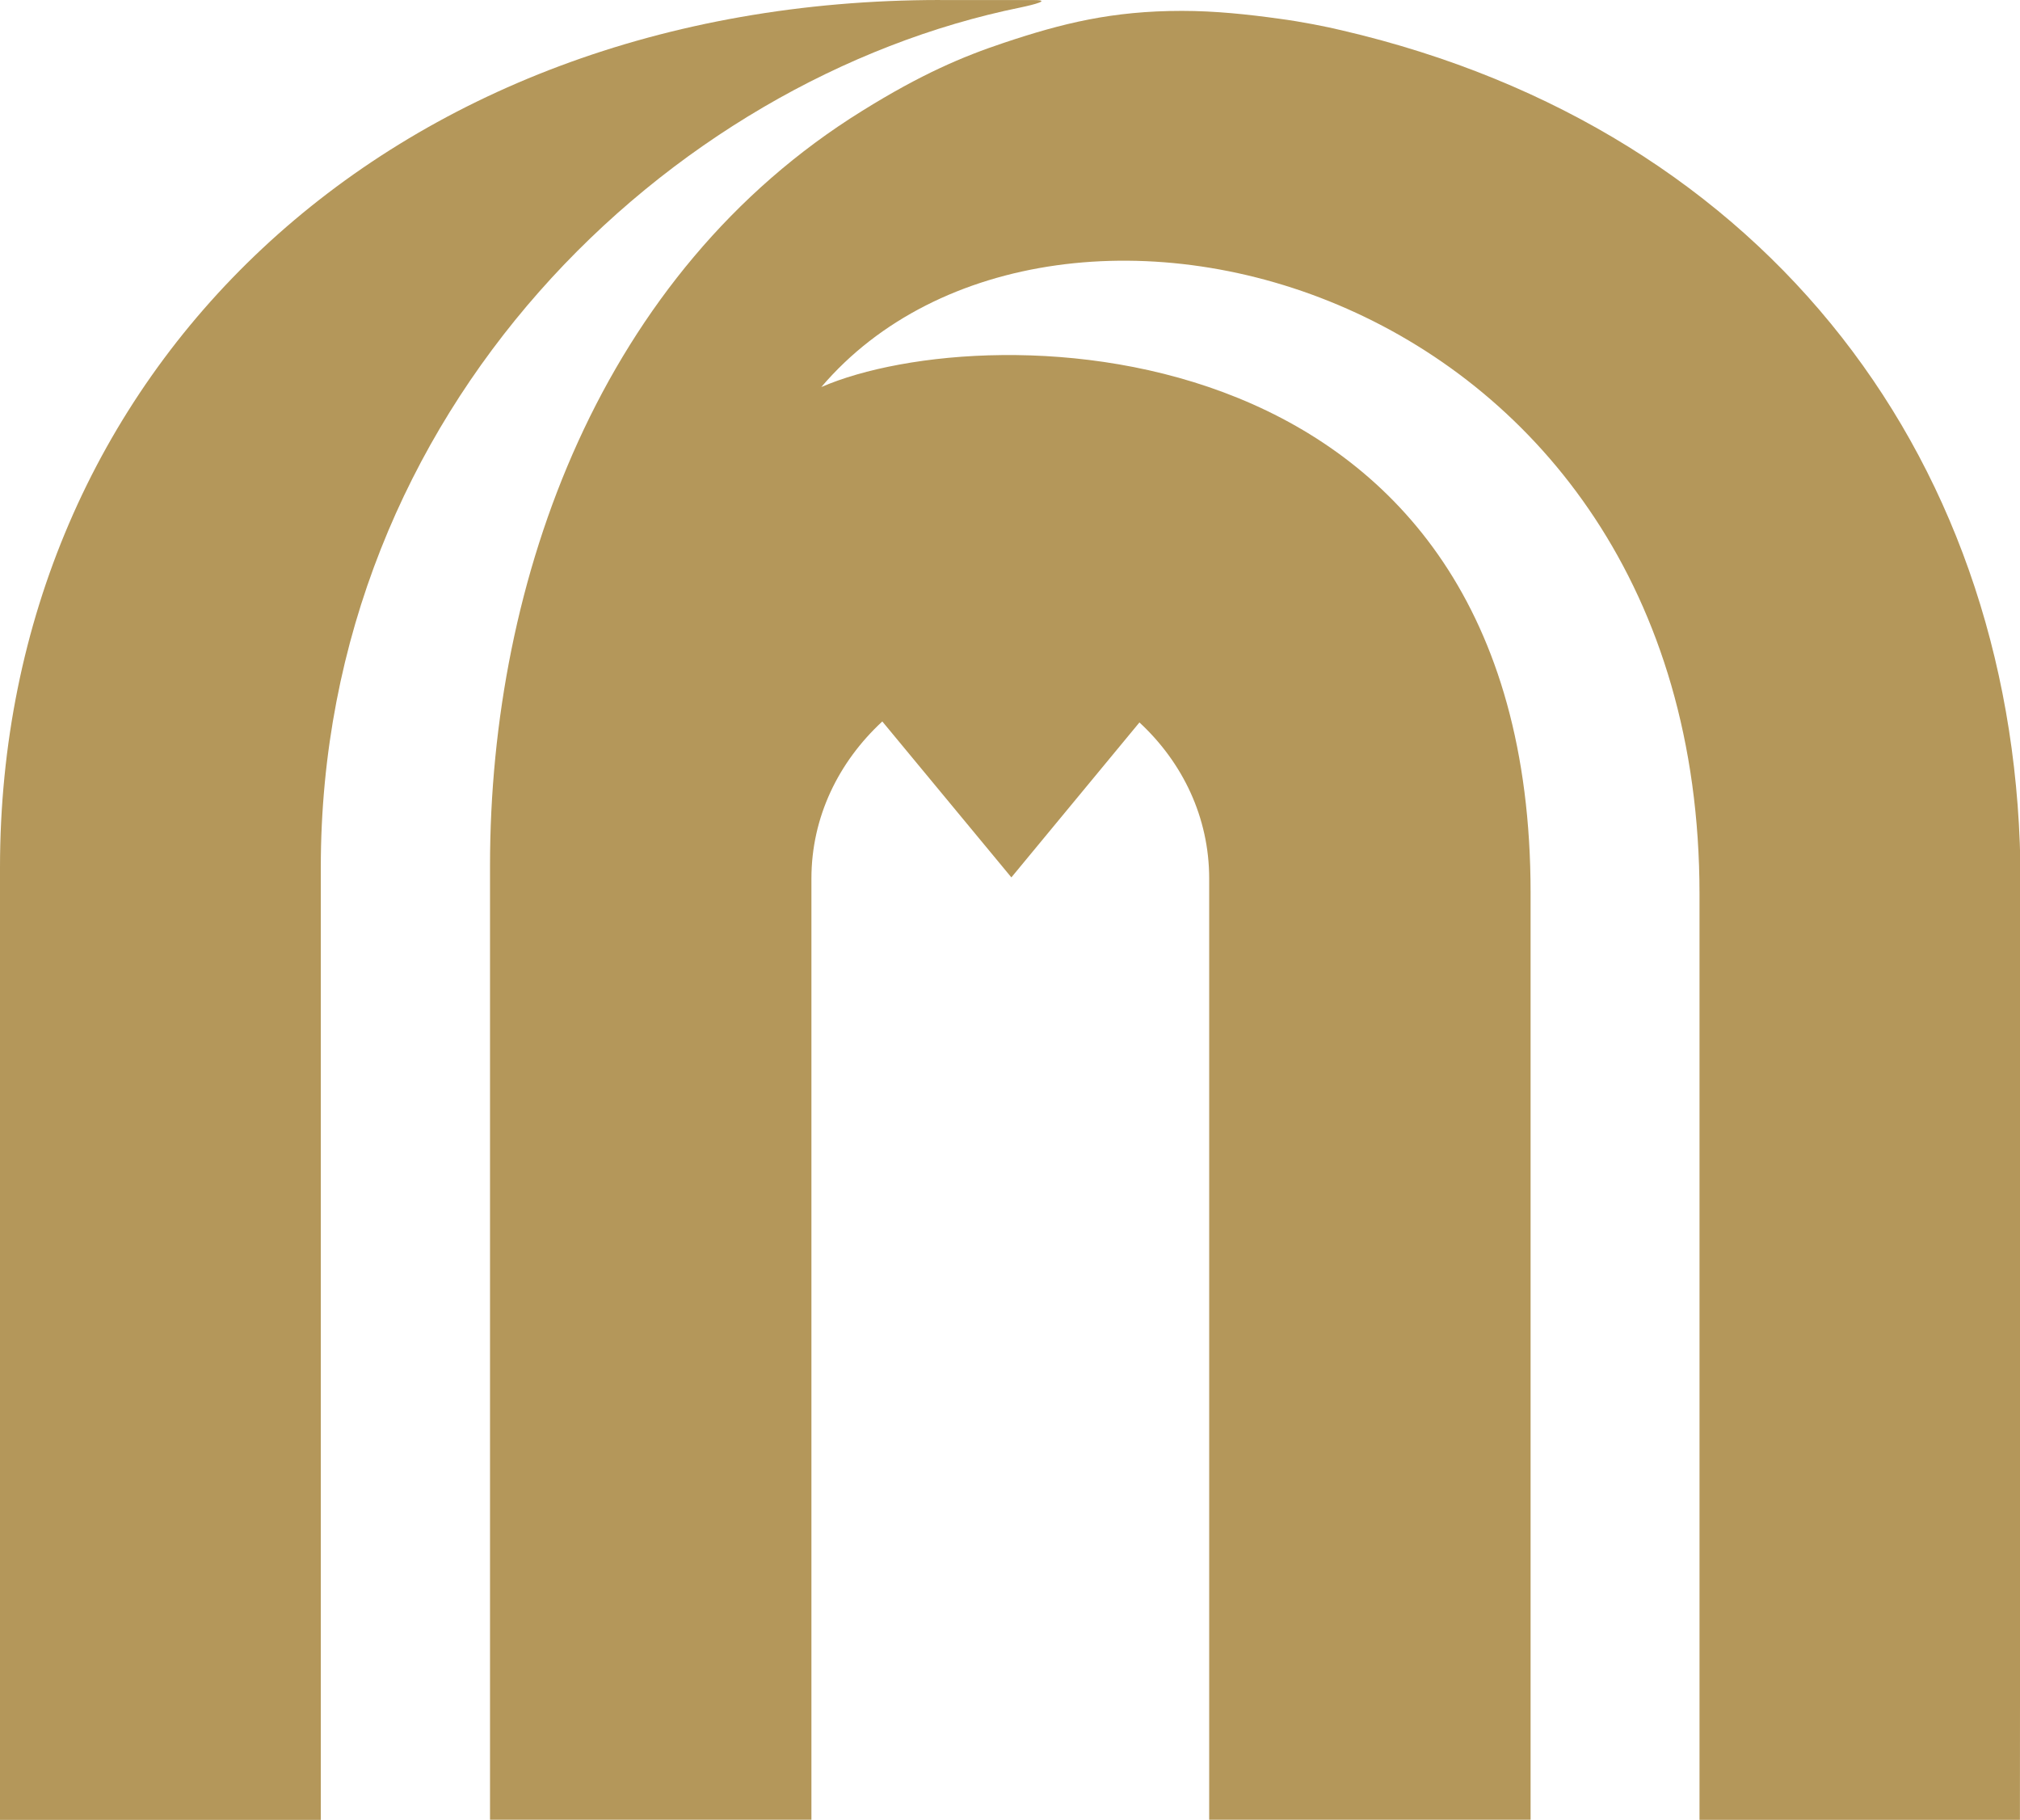 <?xml version="1.0" encoding="utf-8"?>
<!-- Generator: Adobe Illustrator 24.1.2, SVG Export Plug-In . SVG Version: 6.00 Build 0)  -->
<svg version="1.1" id="Layer_1" xmlns="http://www.w3.org/2000/svg" xmlns:xlink="http://www.w3.org/1999/xlink" x="0px" y="0px"
	 viewBox="0 0 265.6 239.23" style="enable-background:new 0 0 265.6 239.23;" xml:space="preserve">
<style type="text/css">
	.st0{fill:#B4975A;}
</style>
<path class="st0" d="M176.48,4c-2.03-0.49-5.34-1.15-8.29-1.54c-4.04-0.56-8.37-1.03-12.79-1.03c-9.13,0-15.71,1.62-23.44,4.21
	c-5.39,1.8-10.79,4.08-18.59,8.93c-34.3,21.25-48.94,61.5-48.94,99.22v125.43h42.26V115.49c0-8.09,3.57-15.33,9.32-20.65l16.97,20.5
	l16.84-20.37c5.68,5.26,9.17,12.48,9.17,20.52v123.73h42.26V117.36c0-75.26-71.38-75.98-93.26-66.48
	c30.5-35.79,115.47-13.81,115.47,66.64v121.71h42.13c0,0,0.08-122.27,0.08-123.25C265.68,61.14,232.72,17.1,176.48,4"/>
<path class="st0" d="M123.61,0C50.81,0,0,49.07,0,114.06v125.18h42.18v-125.2c0-60.47,45.88-103.67,92.01-113.06
	c1.82-0.38,4.03-0.97,1.82-0.97H123.61z"/>
</svg>
